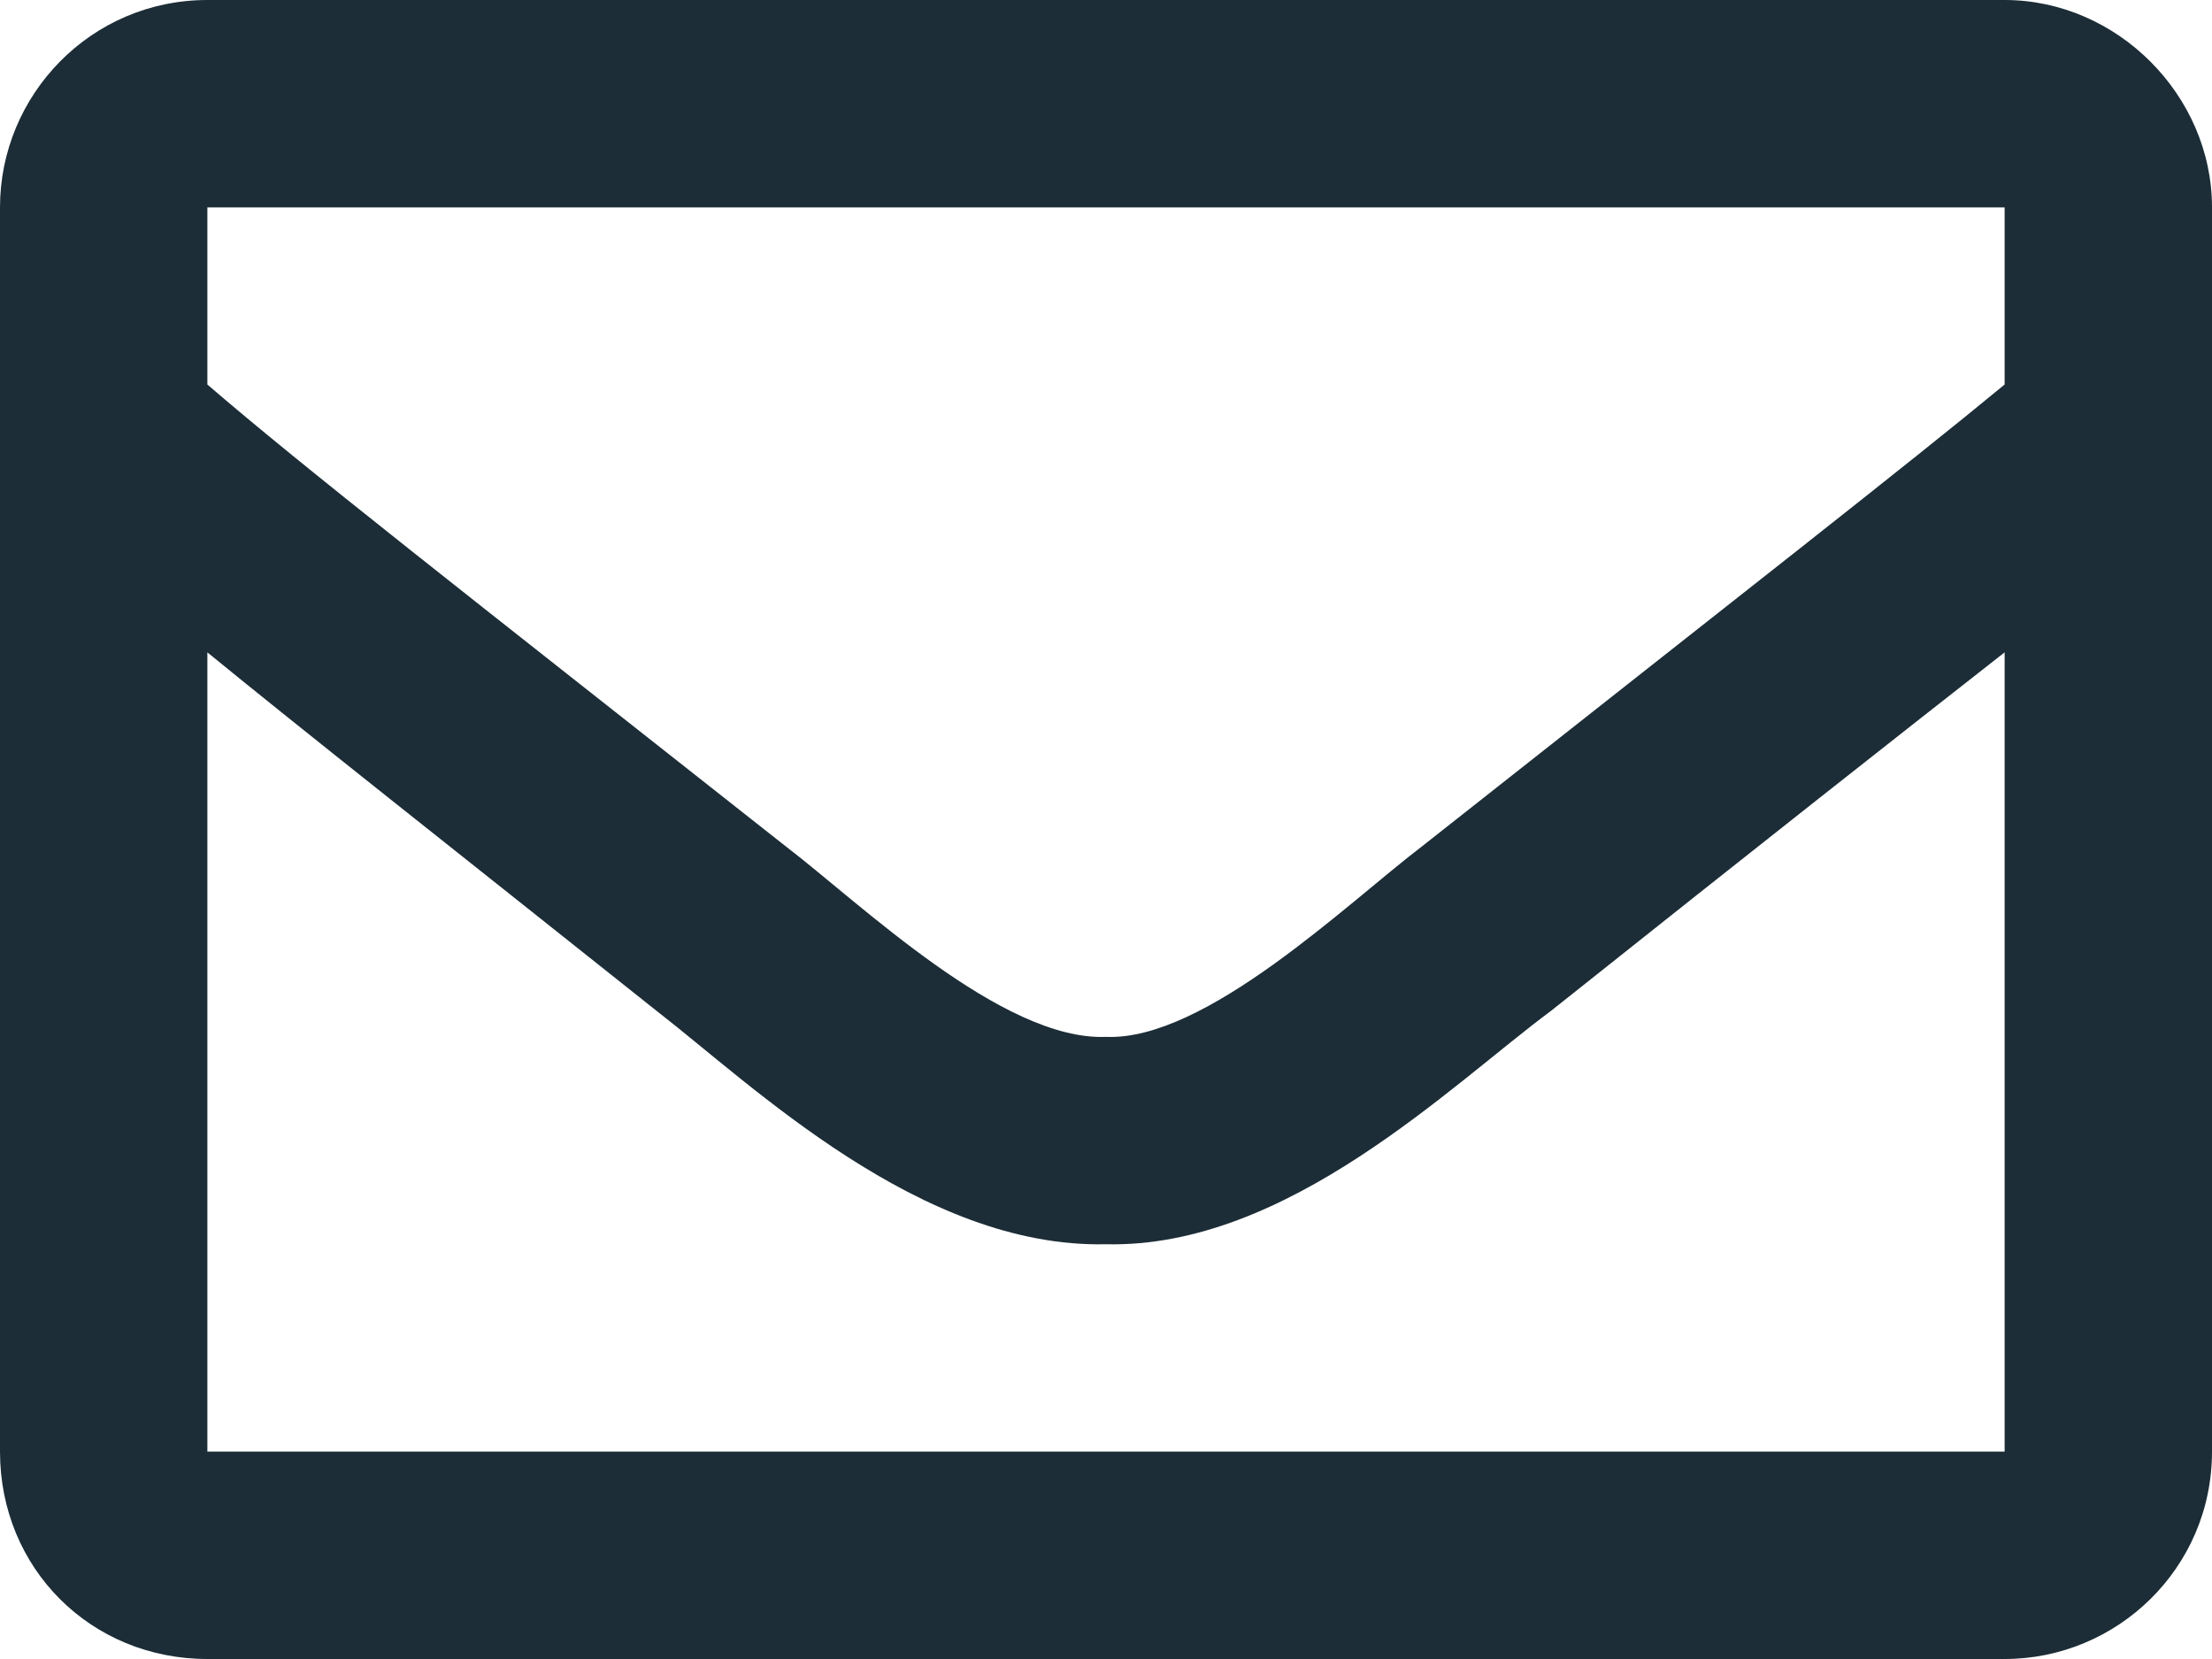 <svg width="12" height="9" viewBox="0 0 12 9" fill="none" xmlns="http://www.w3.org/2000/svg">
<path d="M10.875 0C11.484 0 12 0.516 12 1.125V7.875C12 8.508 11.484 9 10.875 9H1.125C0.492 9 0 8.508 0 7.875V1.125C0 0.516 0.492 0 1.125 0H10.875ZM10.875 1.125H1.125V2.086C1.641 2.531 2.484 3.188 4.266 4.594C4.664 4.898 5.438 5.648 6 5.625C6.539 5.648 7.312 4.898 7.711 4.594C9.492 3.188 10.336 2.531 10.875 2.086V1.125ZM1.125 7.875H10.875V3.539C10.336 3.961 9.562 4.57 8.414 5.484C7.875 5.883 6.984 6.773 6 6.75C4.992 6.773 4.078 5.883 3.562 5.484C2.414 4.57 1.641 3.961 1.125 3.539V7.875Z" fill="#1C2D37"/>
</svg>
